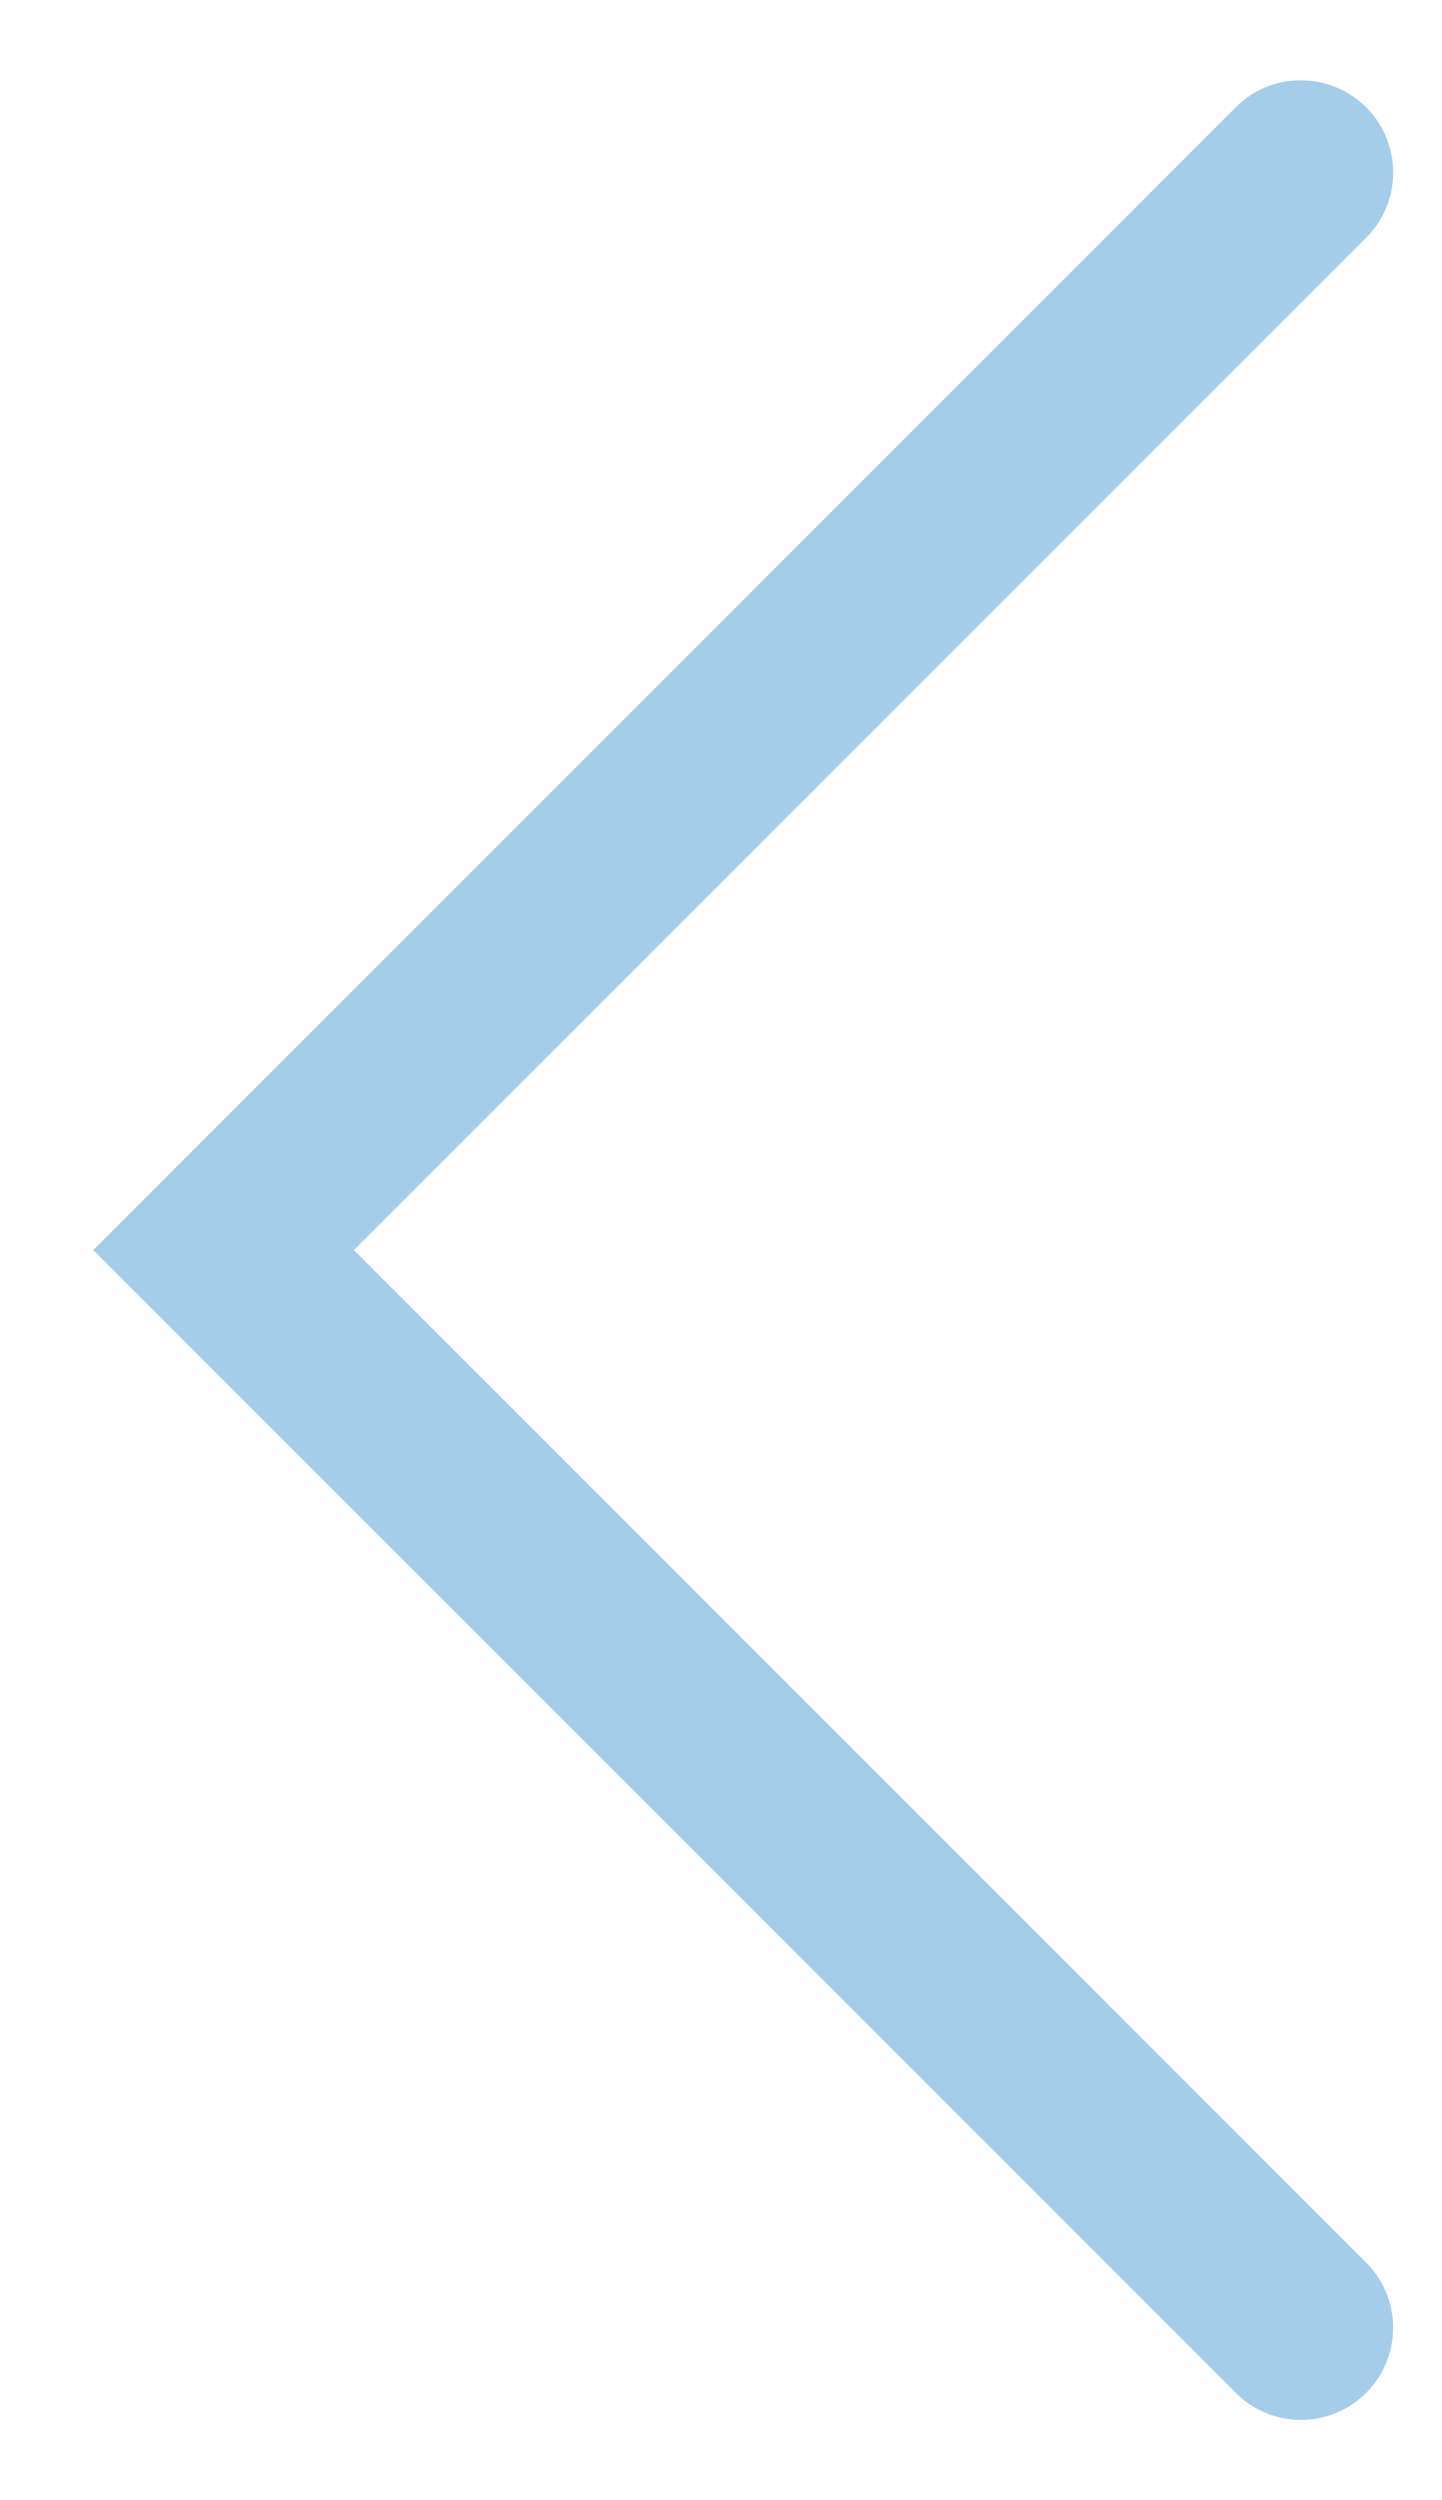 <svg xmlns="http://www.w3.org/2000/svg" width="15" height="26" fill="none"><path fill="#4D9CD5" fill-opacity=".5" d="M13.529.836a.958.958 0 01.683 1.635L3.681 13l10.53 10.529a.957.957 0 11-1.356 1.355L.97 13 12.856 1.115a.944.944 0 01.682-.279h-.01z"/></svg>